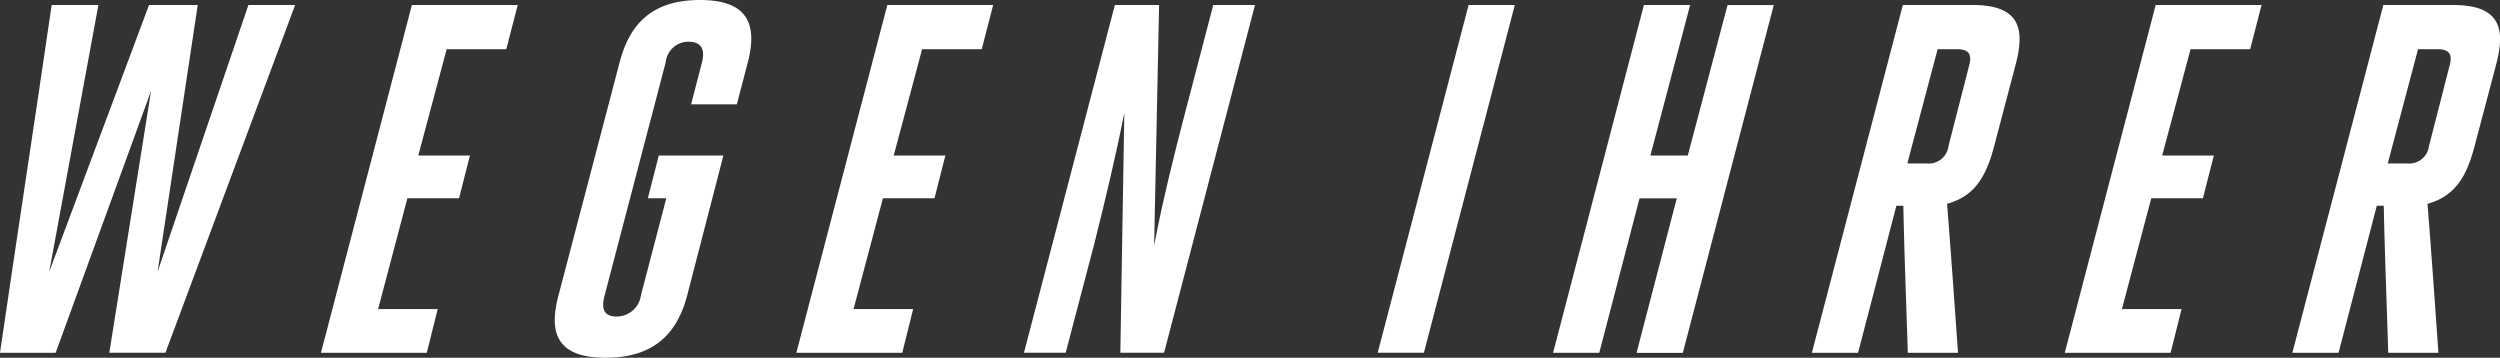 <svg xmlns="http://www.w3.org/2000/svg" width="176.118" height="25.203" viewBox="0 0 176.118 25.203"><rect x="0" y="0" width="176.118" height="25.203" fill="#333333" stroke="none"/><defs><style>.cls-1{fill:#fff;}</style></defs><g id="Ebene_2" data-name="Ebene 2"><g id="text"><path class="cls-1" d="M10.642,6.406,3.921,24.853H0C1.191,16.7,2.451,8.506,3.641.351H6.932l-3.466,18.8L10.5.351h3.43L11.1,19.147,17.5.351h3.291l-9.137,24.5H7.7Z"/><path class="cls-1" d="M26.636,21.772h4.2l-.77,3.081H22.61L29.016.351h7.456l-.806,3.115h-4.2l-2,7.49h3.64l-.769,3.011H28.7Z"/><path class="cls-1" d="M46.411,10.956h4.55l-2.555,9.871c-.665,2.521-2.2,4.376-5.74,4.376s-3.99-1.855-3.326-4.376L43.646,4.41C44.311,1.855,45.781,0,49.316,0c3.5,0,4.026,1.855,3.361,4.41l-.771,2.941h-3.22l.771-2.975c.209-.841,0-1.436-.945-1.436A1.6,1.6,0,0,0,46.9,4.376L42.6,20.792c-.245.91-.106,1.506.84,1.506a1.728,1.728,0,0,0,1.714-1.506l1.786-6.825h-1.3Z"/><path class="cls-1" d="M60.13,21.772h4.2l-.769,3.081H56.1L62.51.351h7.456L69.16,3.466h-4.2l-2,7.49h3.64l-.769,3.011H62.2Z"/><path class="cls-1" d="M81.305,17.292c.56-2.94,1.365-6.23,2.135-9.171L85.471.351h2.94l-6.405,24.5H78.925l.28-16.907c-.56,2.87-1.33,6.091-2.1,9.171l-2.031,7.736H72.135L78.54.351h3.115Z"/><path class="cls-1" d="M103.46.351h3.255l-6.405,24.5H97.055Z"/><path class="cls-1" d="M112.664,24.853h-3.255l6.4-24.5h3.256l-2.8,10.605H118.9l2.8-10.6h3.256l-6.406,24.5H115.29l2.835-10.886H115.5Z"/><path class="cls-1" d="M134.05.351h4.9c3.361,0,3.71,1.679,3.046,4.2L140.455,10.4c-.559,2.066-1.365,3.43-3.29,3.956.28,3.5.524,7,.771,10.5H134.4c-.105-3.43-.246-6.9-.315-10.362h-.49l-2.7,10.362h-3.254Zm1.716,11.166a1.4,1.4,0,0,0,1.5-1.226l1.435-5.6c.245-.839.035-1.224-.84-1.224H136.5l-2.135,8.051Z"/><path class="cls-1" d="M149.484,21.772h4.2l-.771,3.081h-7.455l6.405-24.5h7.456l-.8,3.115h-4.2l-2,7.49h3.64l-.77,3.011h-3.64Z"/><path class="cls-1" d="M167.9.351h4.9c3.359,0,3.71,1.679,3.045,4.2L174.3,10.4c-.56,2.066-1.365,3.43-3.29,3.956.279,3.5.524,7,.769,10.5h-3.535c-.1-3.43-.245-6.9-.314-10.362h-.491l-2.695,10.362h-3.256Zm1.714,11.166a1.4,1.4,0,0,0,1.5-1.226l1.435-5.6c.246-.839.035-1.224-.84-1.224h-1.365l-2.135,8.051Z"/></g></g></svg>